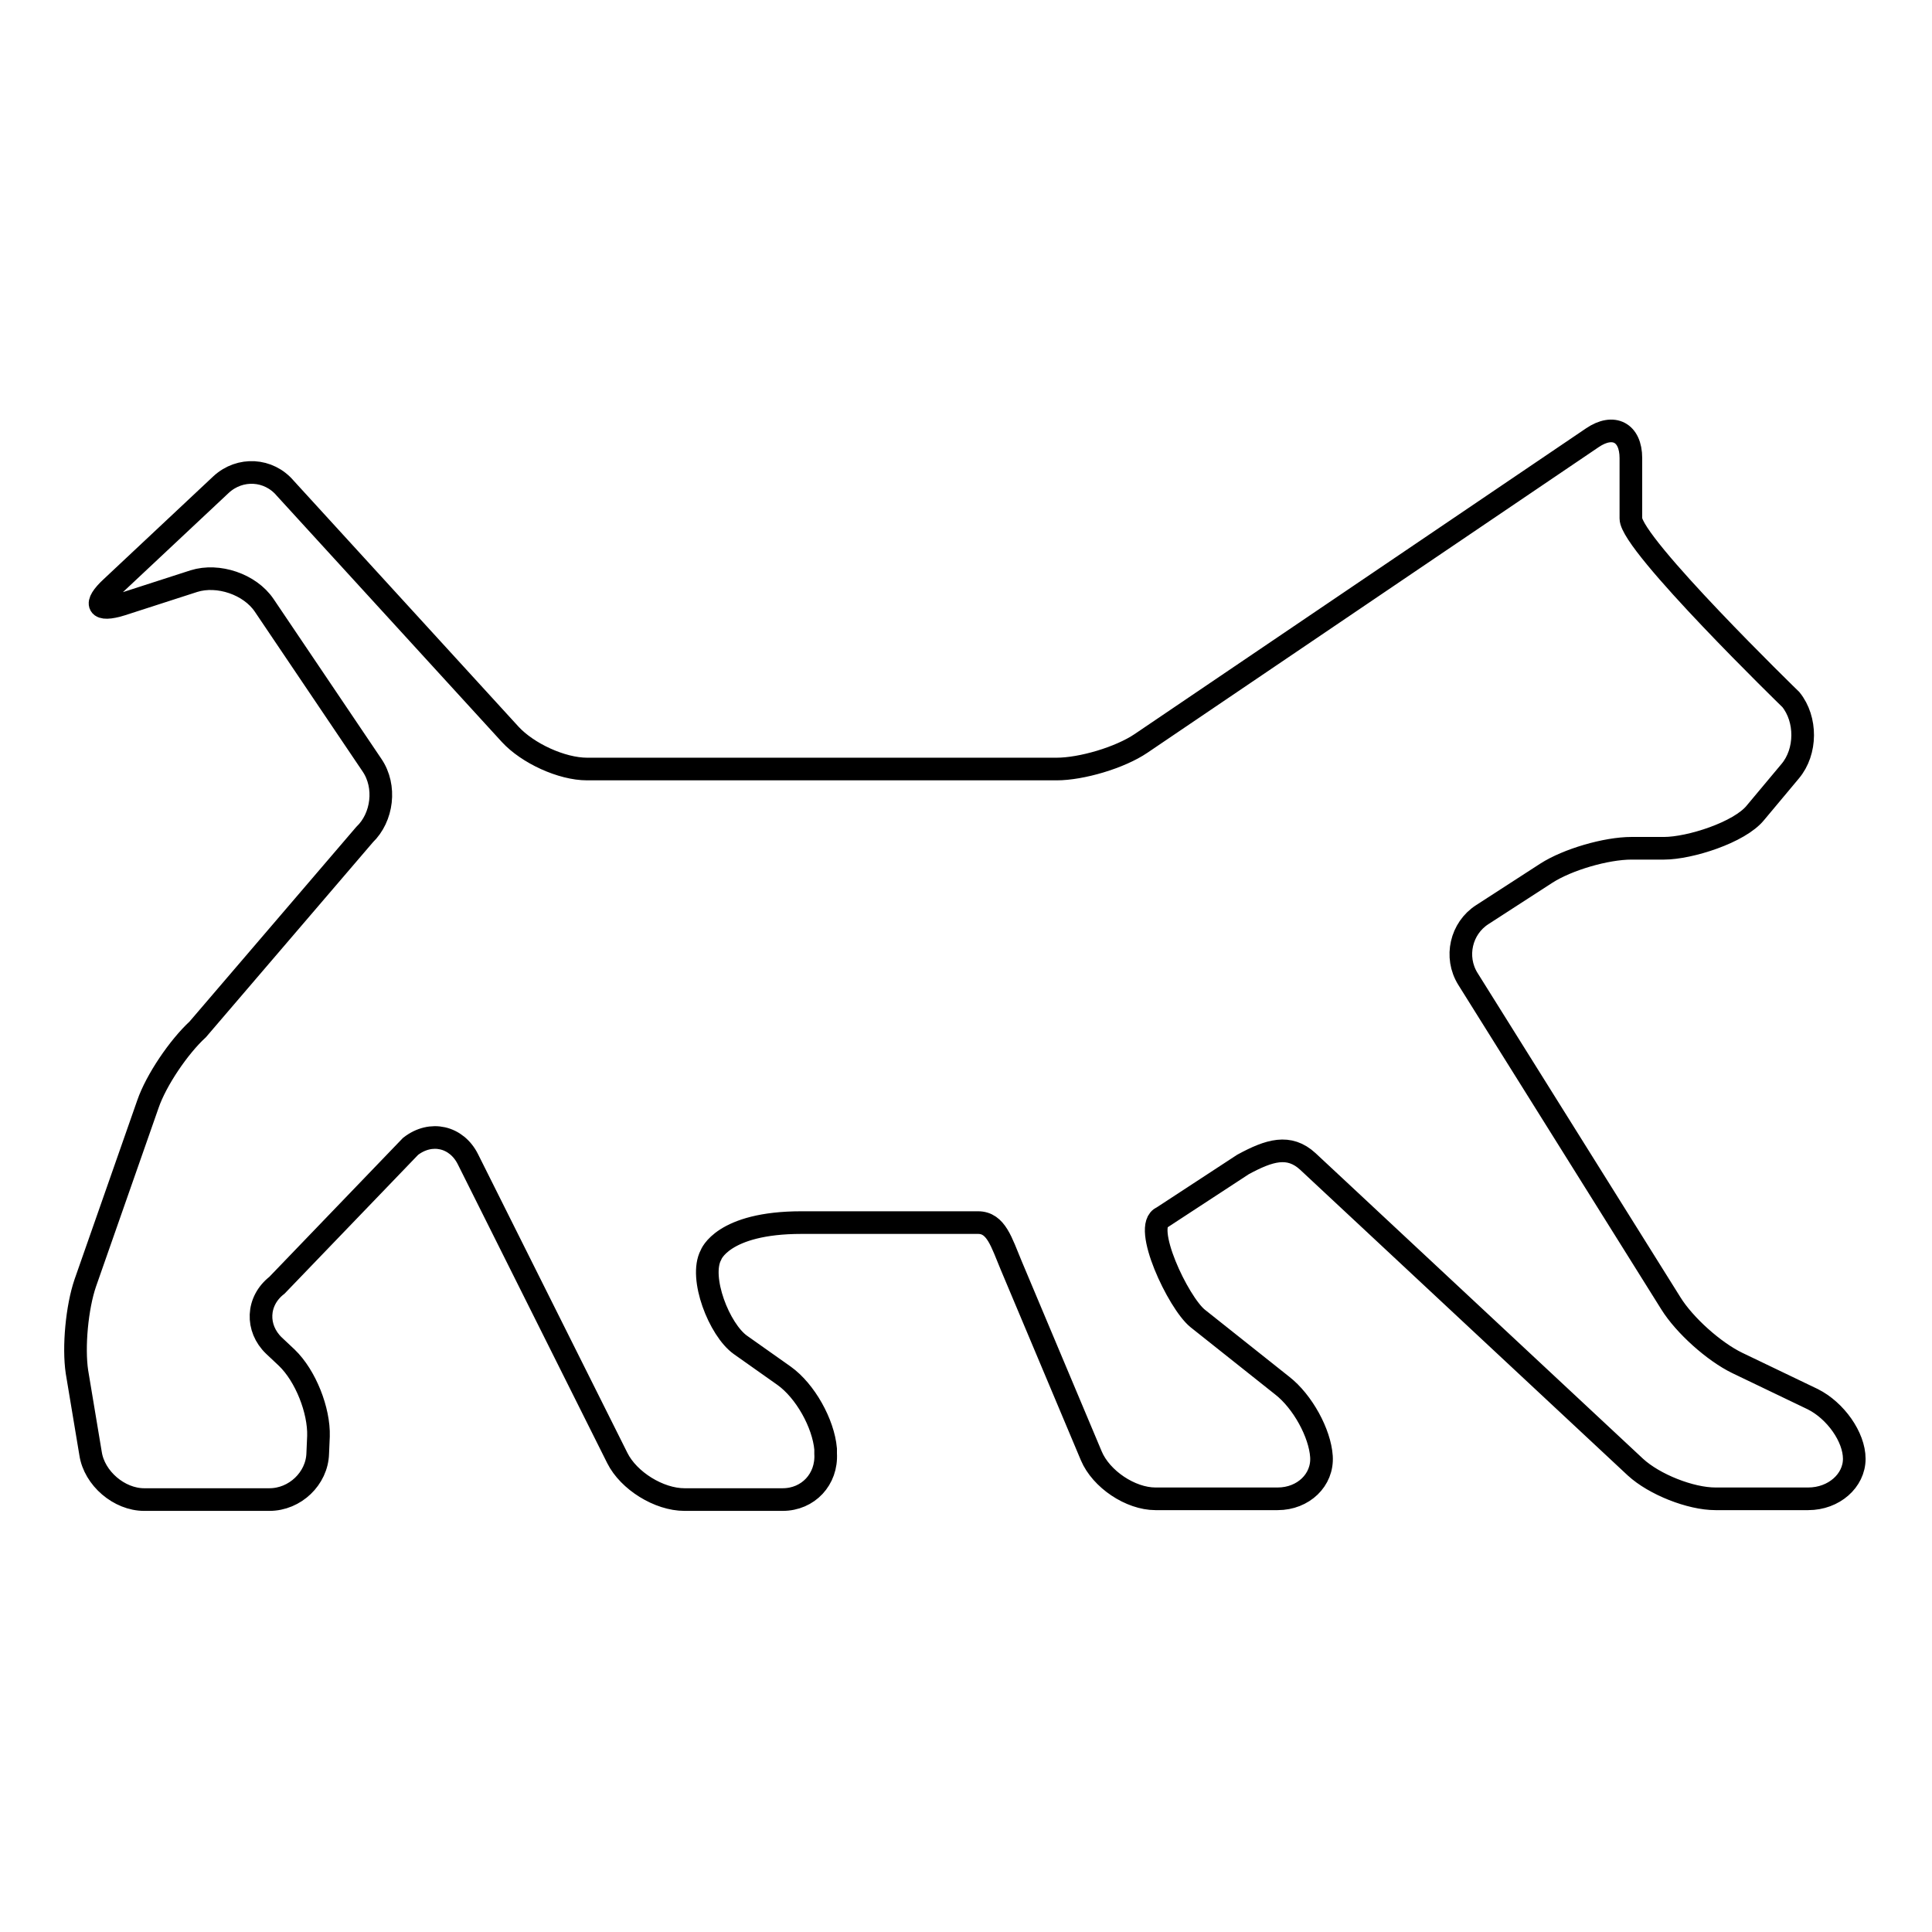 <?xml version="1.0" encoding="utf-8"?>
<!-- Svg Vector Icons : http://www.onlinewebfonts.com/icon -->
<!DOCTYPE svg PUBLIC "-//W3C//DTD SVG 1.1//EN" "http://www.w3.org/Graphics/SVG/1.1/DTD/svg11.dtd">
<svg version="1.1" xmlns="http://www.w3.org/2000/svg" xmlns:xlink="http://www.w3.org/1999/xlink" x="0px" y="0px" viewBox="0 0 256 256" enable-background="new 0 0 256 256" xml:space="preserve">
<g><g><path stroke-width="3" fill-opacity="0" stroke="#000000"  d="M12,192.6c0.5,3.3,3.8,6.1,7.1,6.1h16.6c3.4,0,6.3-2.8,6.4-6.1l0.1-2.3c0.1-3.4-1.7-8-4.2-10.4l-1.7-1.6c-2.4-2.3-2.3-5.9,0.4-8l17.7-18.4c2.7-2.1,6.1-1.3,7.6,1.7l19.8,39.6c1.5,3,5.5,5.5,8.9,5.5h13c3.4,0,5.9-2.7,5.7-6.1l0-0.6c-0.3-3.4-2.7-7.7-5.5-9.7l-5.8-4.1c-2.8-2-5.5-8.9-3.9-11.9c0,0,1.5-4.3,12-4.3h23.4c2.4,0,3.1,2.6,4.4,5.7l10.6,25.2c1.3,3.1,5.2,5.7,8.5,5.7h16.2c3.4,0,6-2.5,5.8-5.6c-0.2-3.1-2.5-7.3-5.2-9.4l-11.2-8.9c-2.6-2.1-7.4-12.3-4.7-13.4l10.7-7c3.5-1.9,6.1-2.7,8.6-0.4l43.4,40.5c2.5,2.3,7.3,4.2,10.6,4.2h12.3c3.4,0,6.1-2.4,6.1-5.3c0-2.9-2.5-6.4-5.5-7.9l-10-4.8c-3.1-1.5-7-5-8.8-7.9l-26.9-43c-1.8-2.9-0.9-6.7,1.9-8.5l8.5-5.5c2.8-1.8,7.9-3.3,11.3-3.3h4.3c3.4,0,10-2.1,12.1-4.7l4.6-5.5c2.2-2.6,2.2-6.9,0.1-9.5c0,0-21.2-20.6-21.2-24v-8c0-3.4-2.3-4.6-5.1-2.7l-59.8,40.5c-2.8,1.9-7.9,3.4-11.2,3.4H77.8c-3.4,0-7.9-2.1-10.2-4.6L37.8,64.7c-2.2-2.6-6-2.8-8.5-0.5L14.8,77.8c-2.5,2.3-1.9,3.3,1.3,2.3l9.6-3.1c3.2-1,7.4,0.4,9.3,3.2l14.3,21.2c1.9,2.8,1.4,6.9-1,9.2l-22.1,25.8c-2.5,2.3-5.5,6.7-6.6,9.9L11.3,170c-1.1,3.2-1.6,8.5-1.1,11.8L12,192.6z"/><g></g><g></g><g></g><g></g><g></g><g></g><g></g><g></g><g></g><g></g><g></g><g></g><g></g><g></g><g></g></g></g>
</svg>